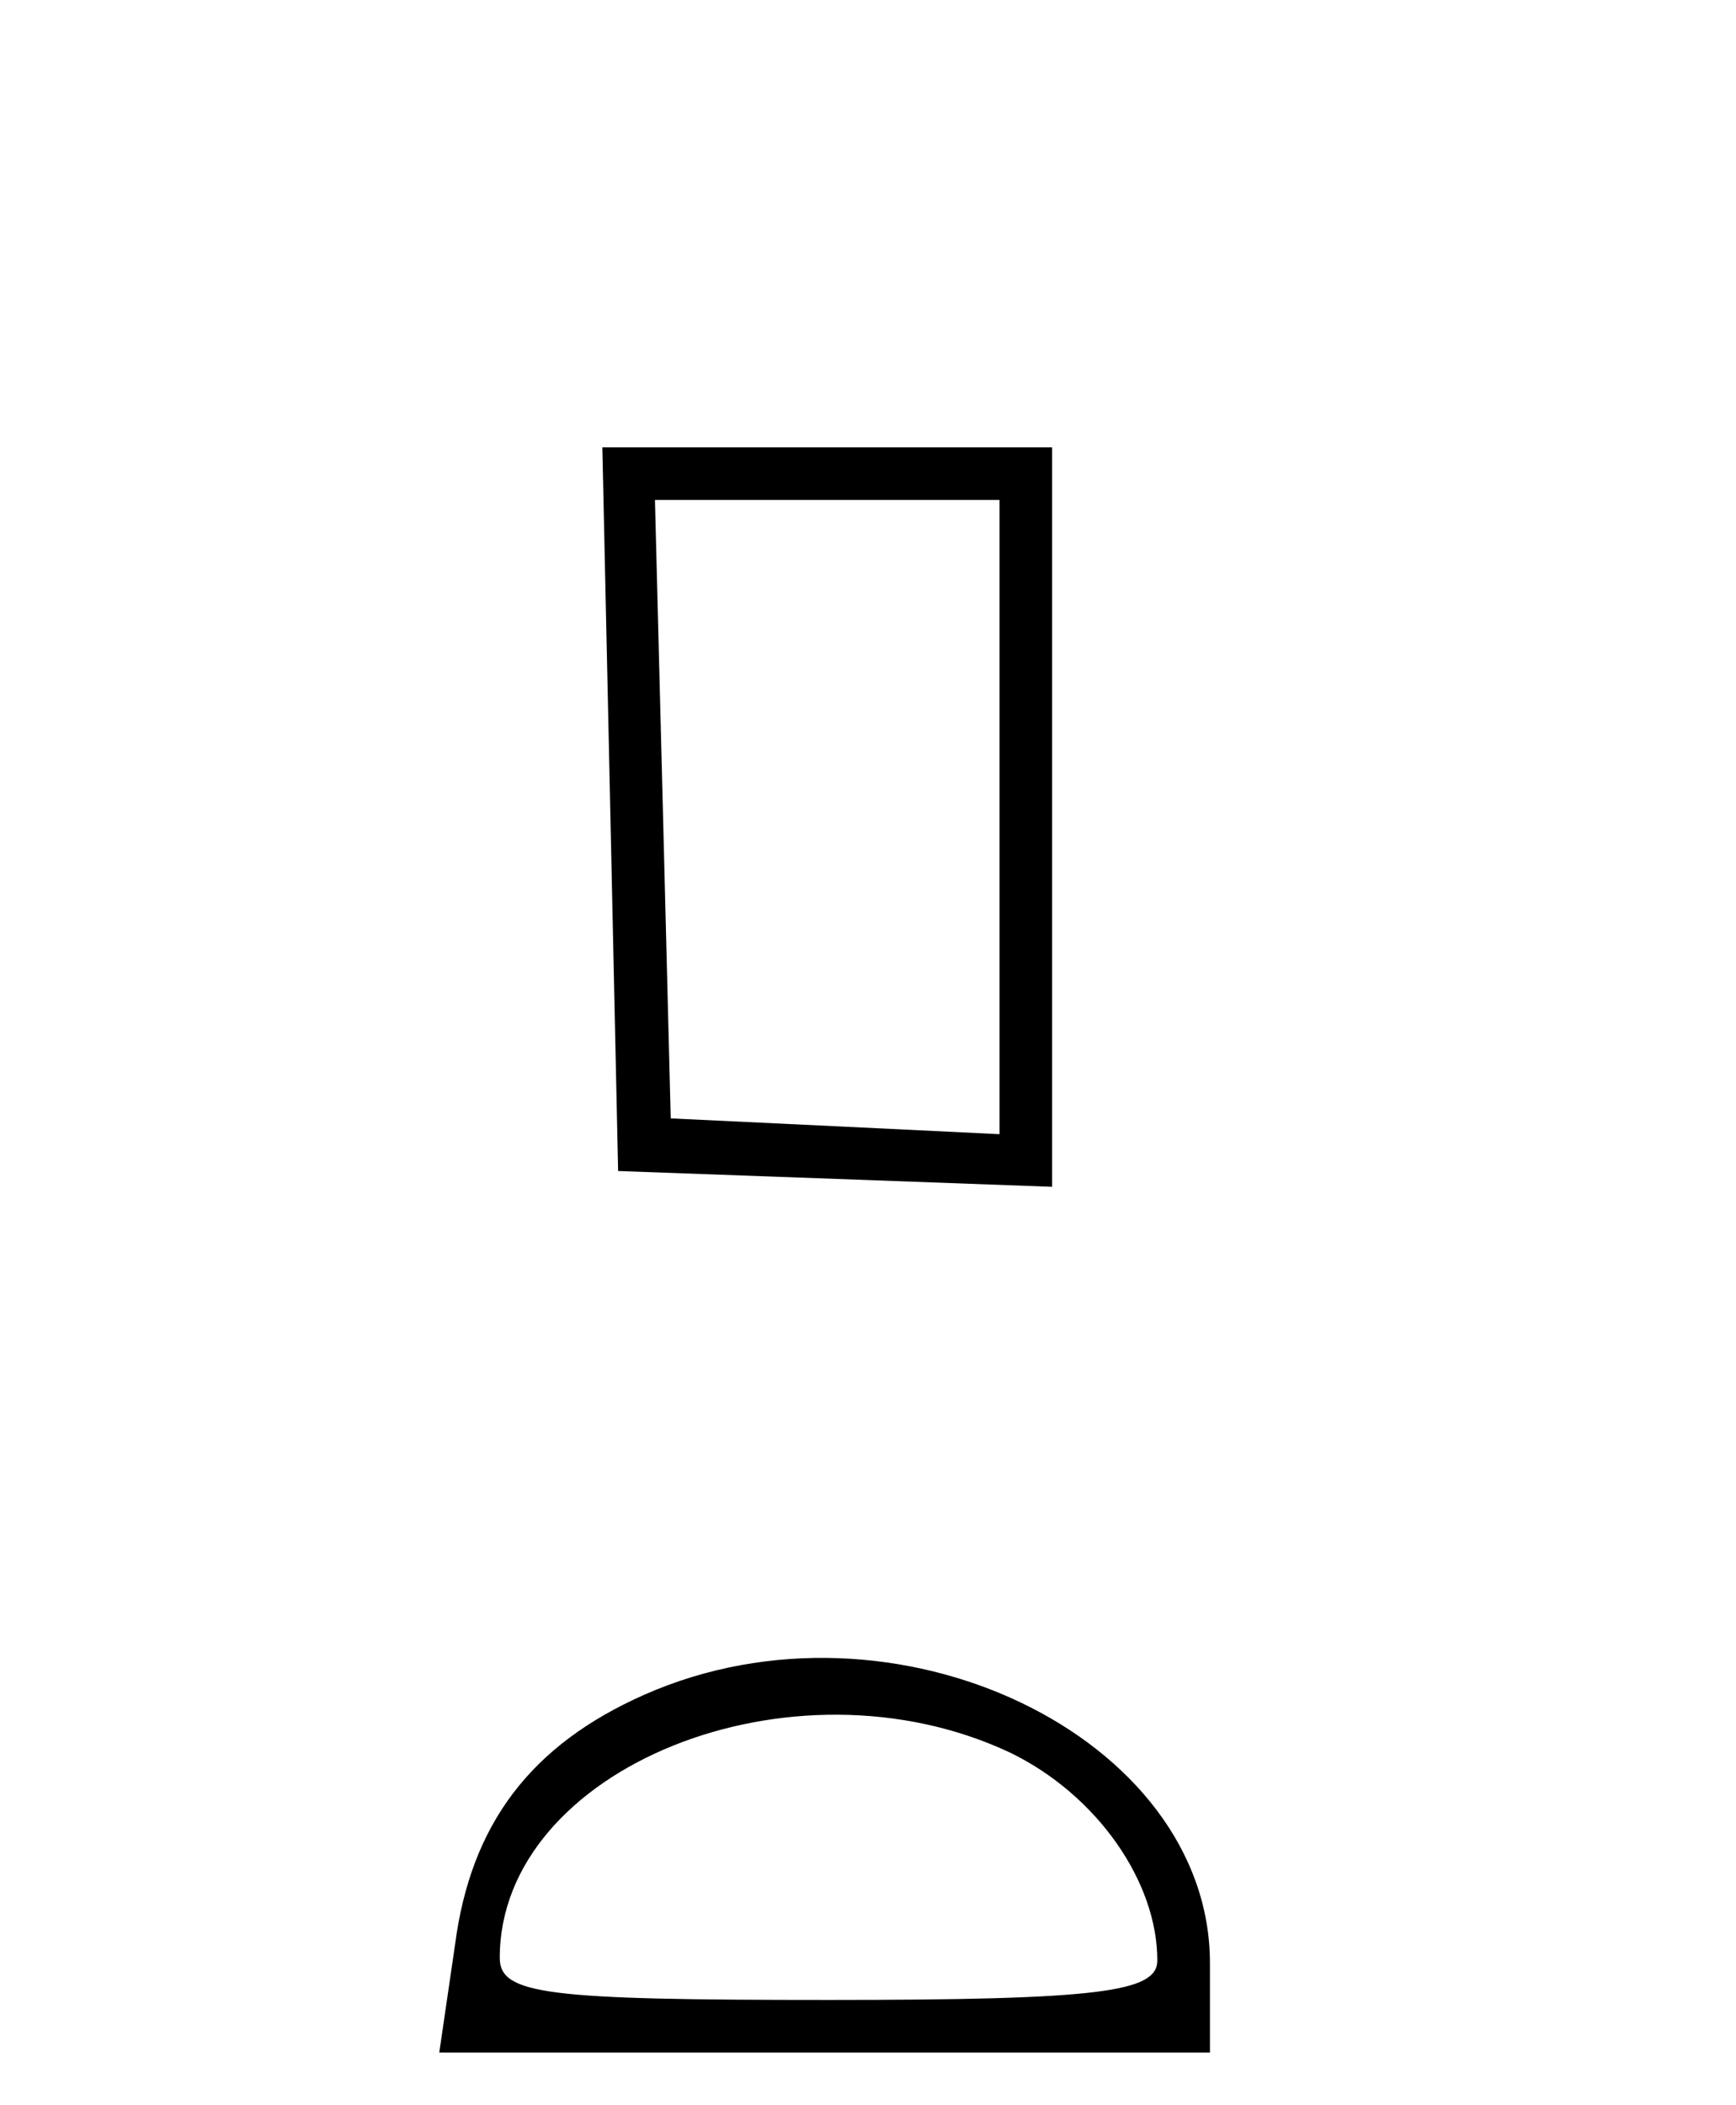 <?xml version="1.0" standalone="no"?>
<!DOCTYPE svg PUBLIC "-//W3C//DTD SVG 20010904//EN"
 "http://www.w3.org/TR/2001/REC-SVG-20010904/DTD/svg10.dtd">
<svg version="1.0" xmlns="http://www.w3.org/2000/svg"
 width="66pt" height="80pt" viewBox="0 0 66 80"
 preserveAspectRatio="xMidYMid meet">
<g transform="translate(0,80) scale(0.1,-0.1)"
fill="#000000" stroke="none">
<path d="M232 493 l3 -138 83 -3 82 -3 0 141 0 140 -85 0 -86 0 3 -137z m148
-3 l0 -121 -62 3 -63 3 -3 118 -3 117 66 0 65 0 0 -120z"/>
<path d="M245 156 c-43 -19 -66 -49 -72 -95 l-6 -41 147 0 146 0 0 34 c0 86
-120 144 -215 102z m139 -22 c33 -16 56 -49 56 -79 0 -12 -22 -15 -125 -15
-107 0 -125 2 -125 16 0 72 111 117 194 78z"/>
</g>
</svg>
